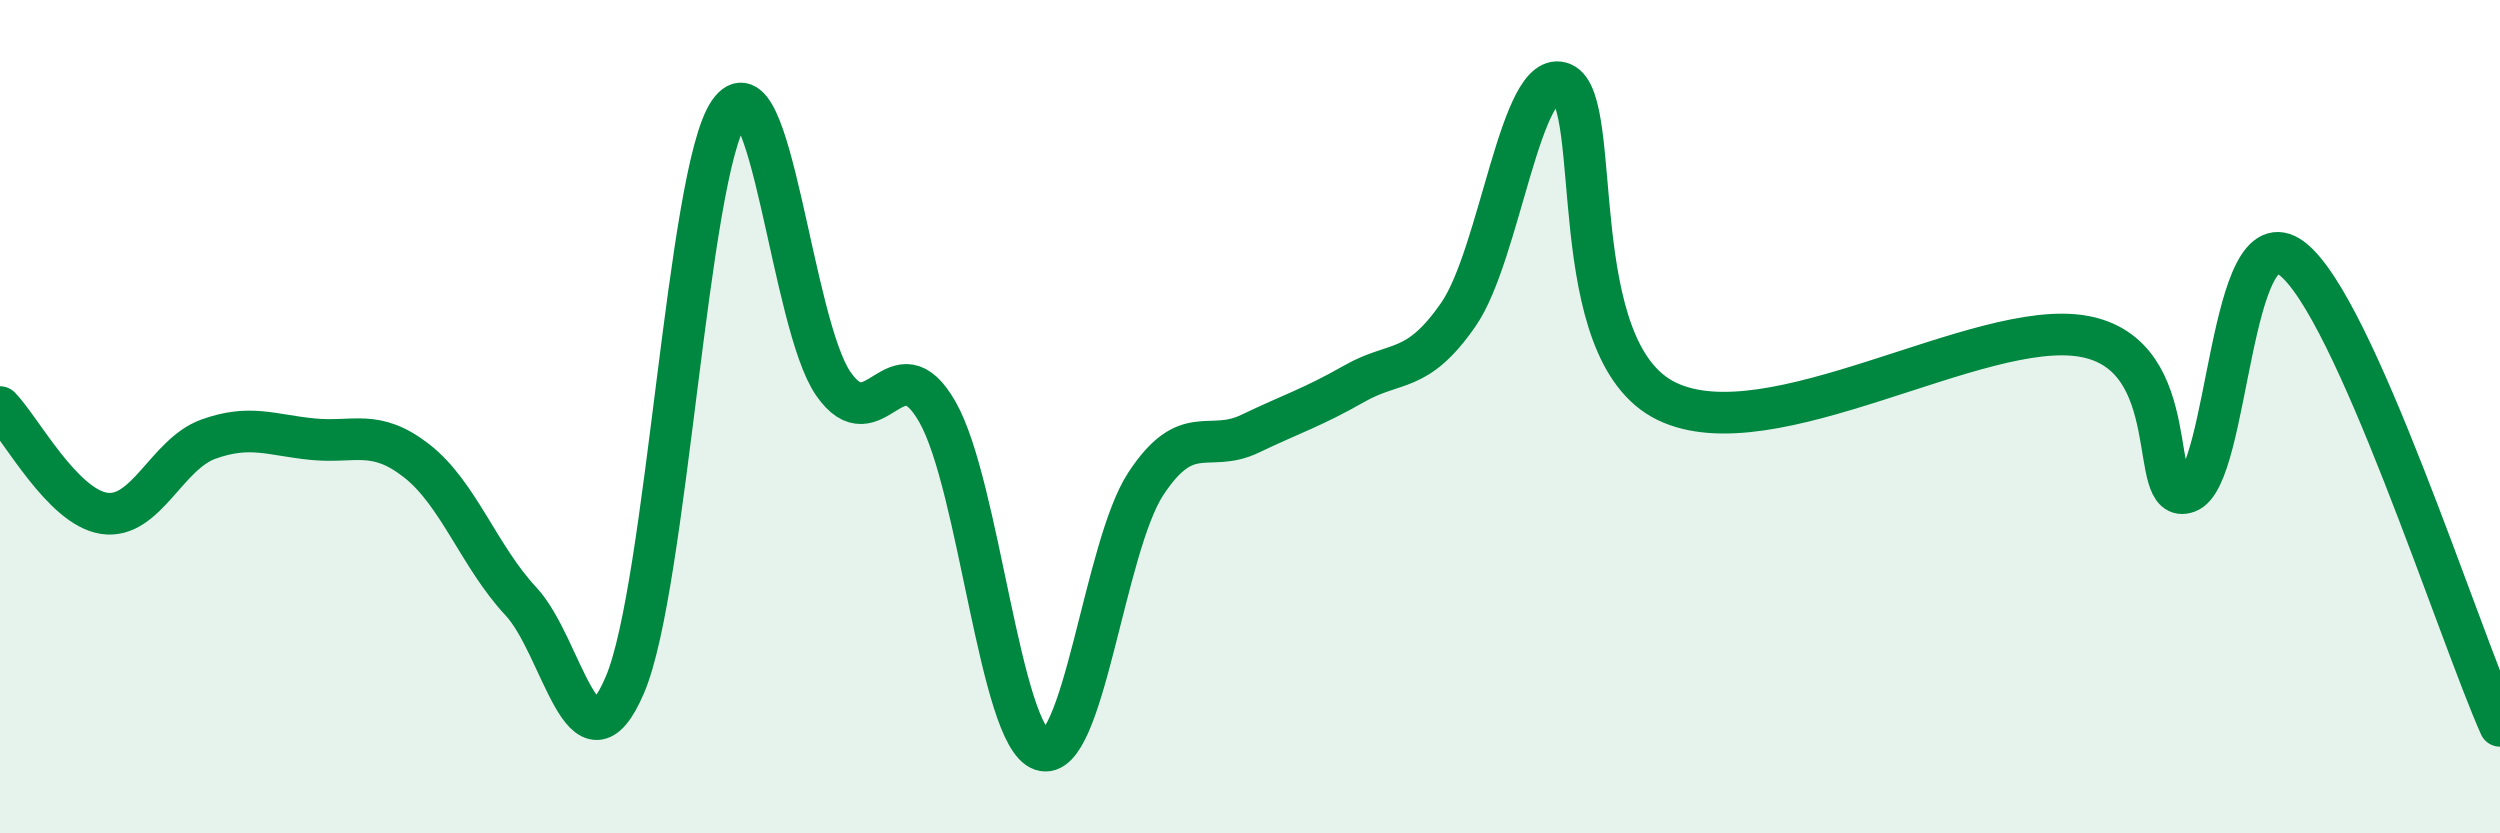 
    <svg width="60" height="20" viewBox="0 0 60 20" xmlns="http://www.w3.org/2000/svg">
      <path
        d="M 0,9.77 C 0.5,10.28 1.5,12.17 2.5,12.32 C 3.5,12.47 4,10.9 5,10.54 C 6,10.18 6.5,10.44 7.5,10.54 C 8.5,10.64 9,10.28 10,11.06 C 11,11.84 11.5,13.36 12.5,14.43 C 13.5,15.5 14,18.78 15,16.43 C 16,14.08 16.5,4.13 17.5,2.69 C 18.5,1.25 19,7.77 20,9.21 C 21,10.65 21.5,8.13 22.5,9.89 C 23.5,11.65 24,17.66 25,18 C 26,18.34 26.5,13.13 27.5,11.61 C 28.5,10.09 29,10.89 30,10.41 C 31,9.93 31.5,9.78 32.5,9.21 C 33.5,8.64 34,8.99 35,7.55 C 36,6.11 36.5,1.58 37.5,2 C 38.5,2.42 37.5,8.42 40,9.63 C 42.5,10.84 47.5,7.63 50,8.07 C 52.5,8.51 51.5,12.18 52.5,11.81 C 53.5,11.44 53.5,5.08 55,6.2 C 56.5,7.32 59,15.18 60,17.42L60 20L0 20Z"
        fill="#008740"
        opacity="0.1"
        stroke-linecap="round"
        stroke-linejoin="round"
      />
      <path
        d="M 0,9.77 C 0.5,10.28 1.5,12.17 2.5,12.32 C 3.5,12.47 4,10.9 5,10.54 C 6,10.18 6.5,10.44 7.5,10.54 C 8.5,10.64 9,10.28 10,11.06 C 11,11.84 11.5,13.36 12.5,14.43 C 13.5,15.5 14,18.78 15,16.43 C 16,14.08 16.5,4.13 17.5,2.69 C 18.5,1.25 19,7.77 20,9.21 C 21,10.65 21.5,8.13 22.5,9.89 C 23.5,11.65 24,17.66 25,18 C 26,18.34 26.5,13.13 27.5,11.61 C 28.5,10.09 29,10.89 30,10.41 C 31,9.93 31.5,9.78 32.5,9.21 C 33.5,8.64 34,8.99 35,7.55 C 36,6.11 36.5,1.58 37.5,2 C 38.5,2.42 37.5,8.42 40,9.63 C 42.5,10.84 47.5,7.63 50,8.07 C 52.5,8.51 51.5,12.18 52.5,11.81 C 53.5,11.44 53.5,5.08 55,6.2 C 56.5,7.32 59,15.18 60,17.42"
        stroke="#008740"
        stroke-width="1"
        fill="none"
        stroke-linecap="round"
        stroke-linejoin="round"
      />
    </svg>
  